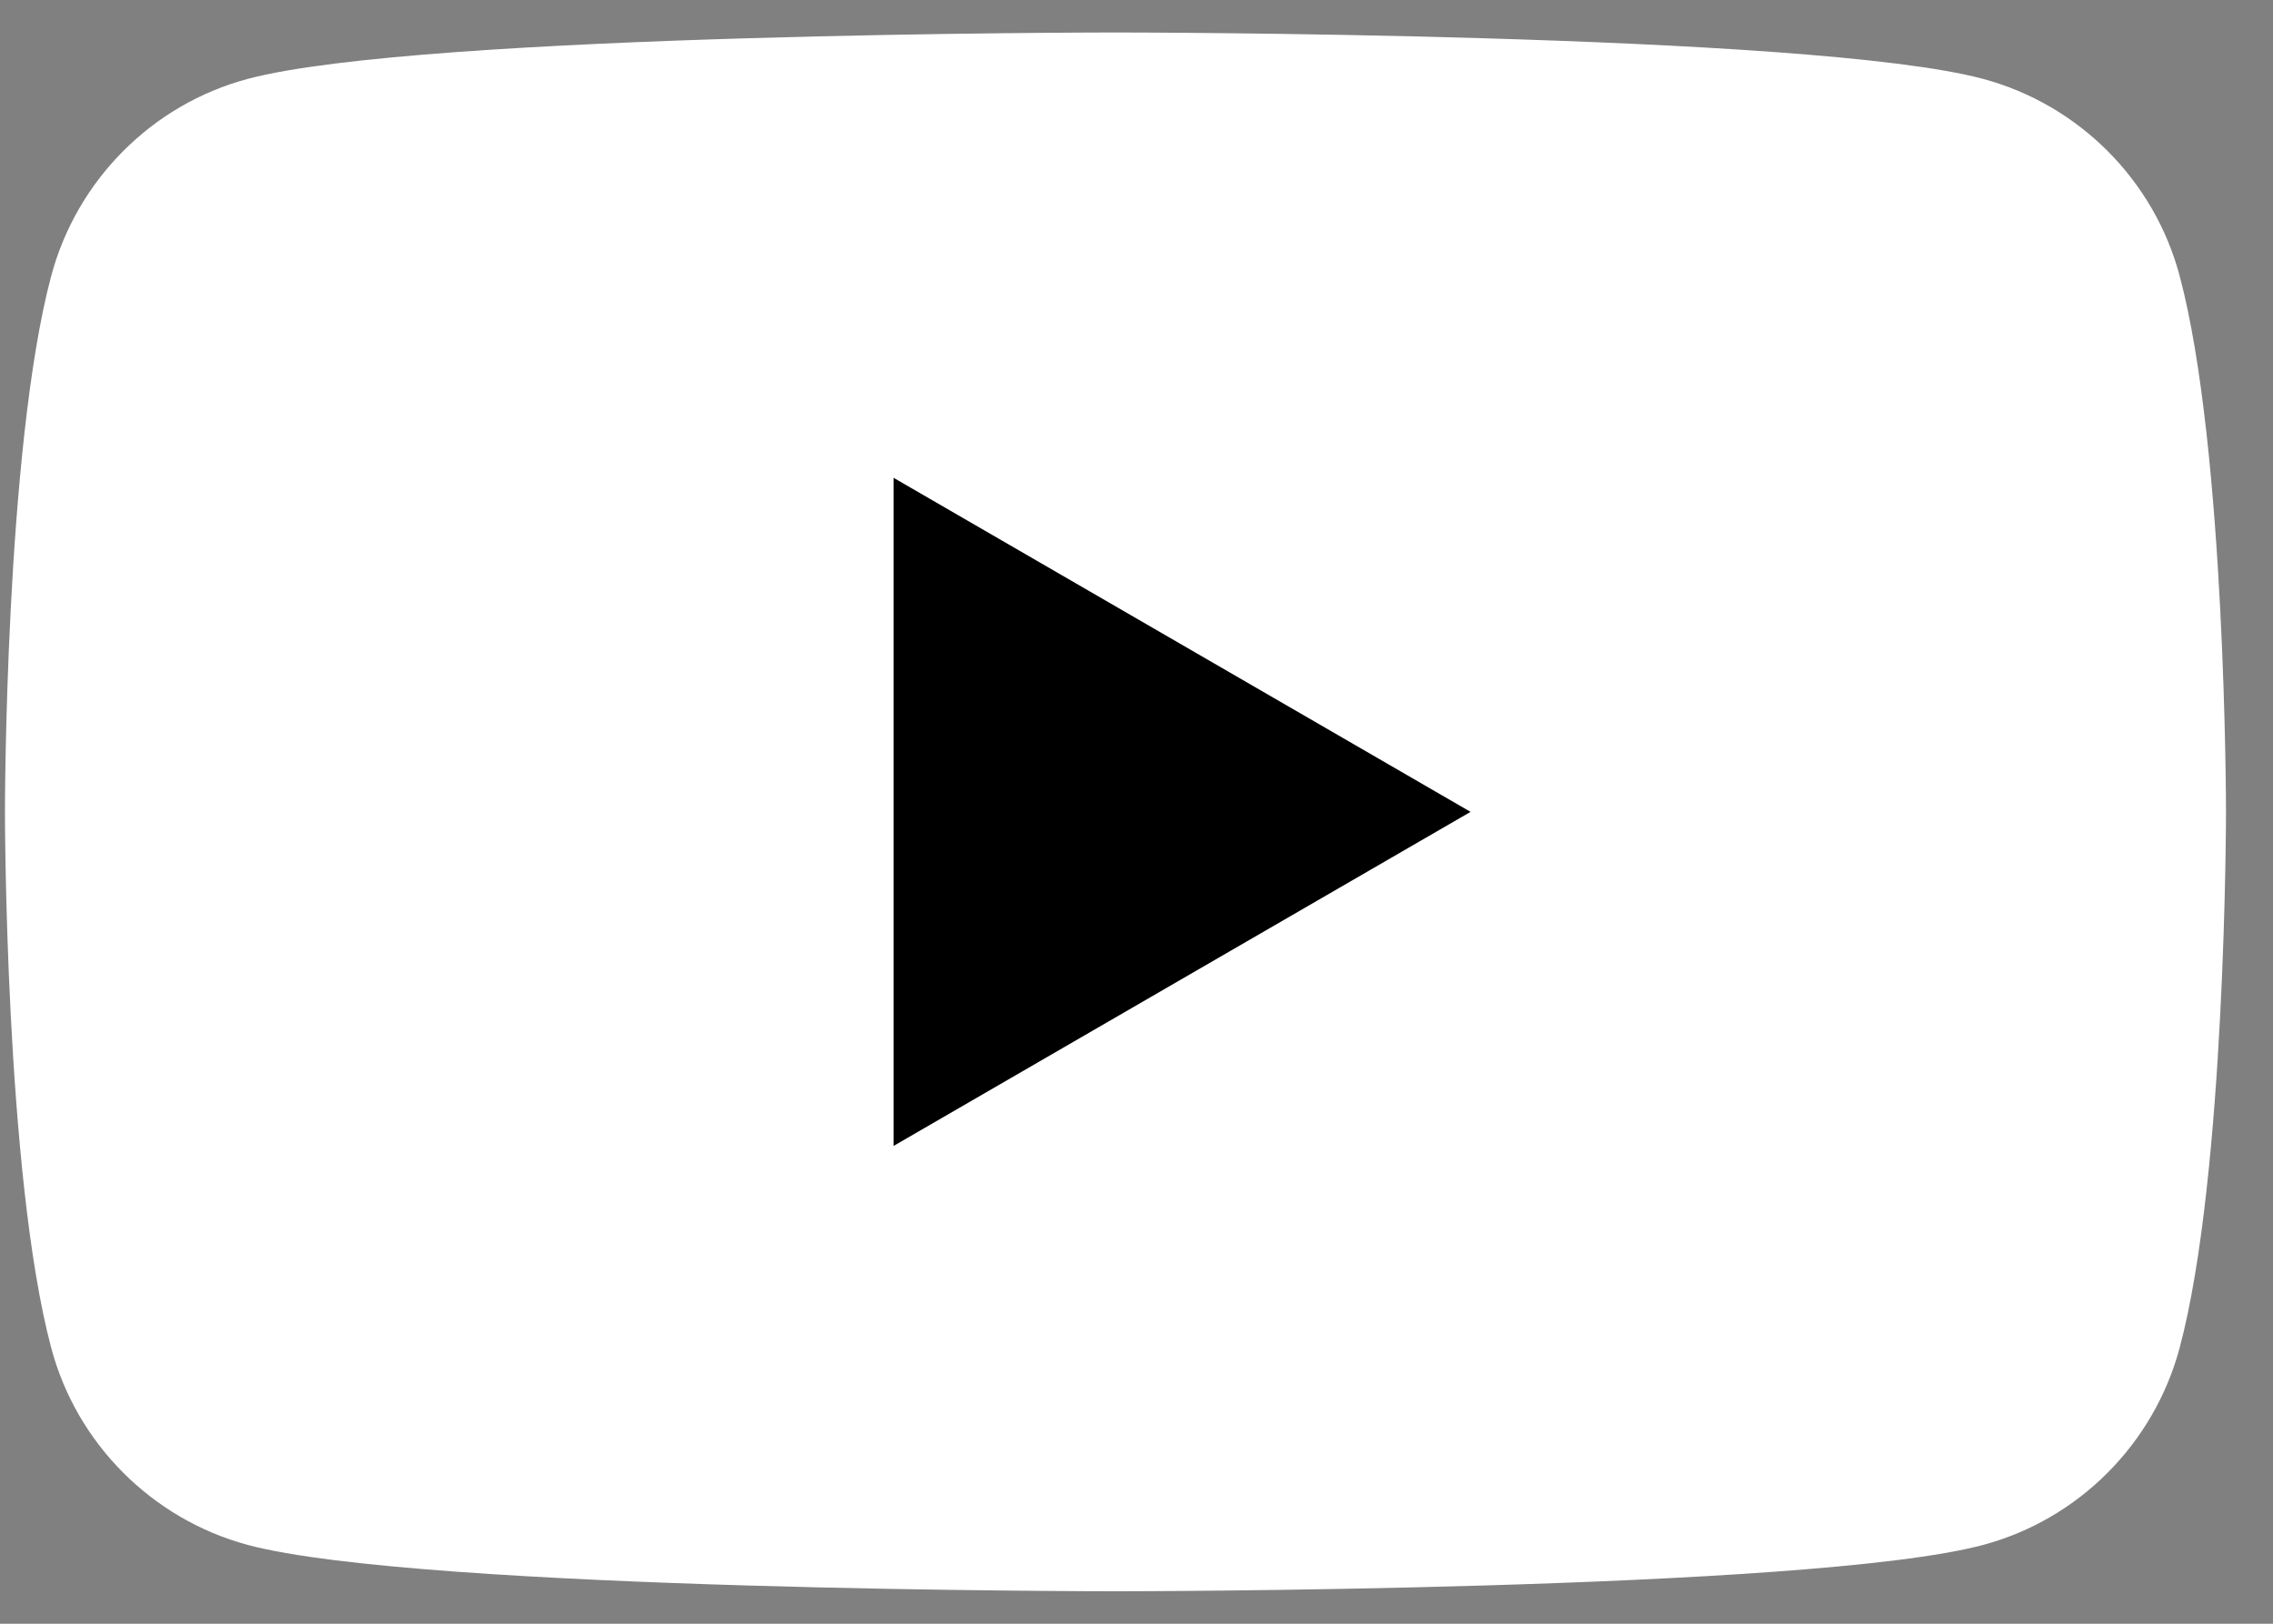 <svg width="28" height="20" viewBox="0 0 28 20" fill="none" xmlns="http://www.w3.org/2000/svg">
<rect x="0" y="0" width="28" height="20" fill="#808080" stroke="none"/>
<path d="M26.85 3.398C26.537 2.22 25.61 1.29 24.43 0.972C22.298 0.4 13.741 0.4 13.741 0.4C13.741 0.4 5.188 0.4 3.051 0.972C1.876 1.286 0.948 2.215 0.631 3.398C0.061 5.536 0.061 10 0.061 10C0.061 10 0.061 14.464 0.631 16.602C0.944 17.78 1.871 18.71 3.051 19.029C5.188 19.6 13.741 19.6 13.741 19.6C13.741 19.6 22.298 19.6 24.43 19.029C25.605 18.714 26.533 17.785 26.85 16.602C27.421 14.464 27.421 10 27.421 10C27.421 10 27.421 5.536 26.85 3.398Z" fill="white"/>
<path d="M11.007 14.115L18.115 10L11.007 5.885V14.115Z" fill="black"/>
</svg>
